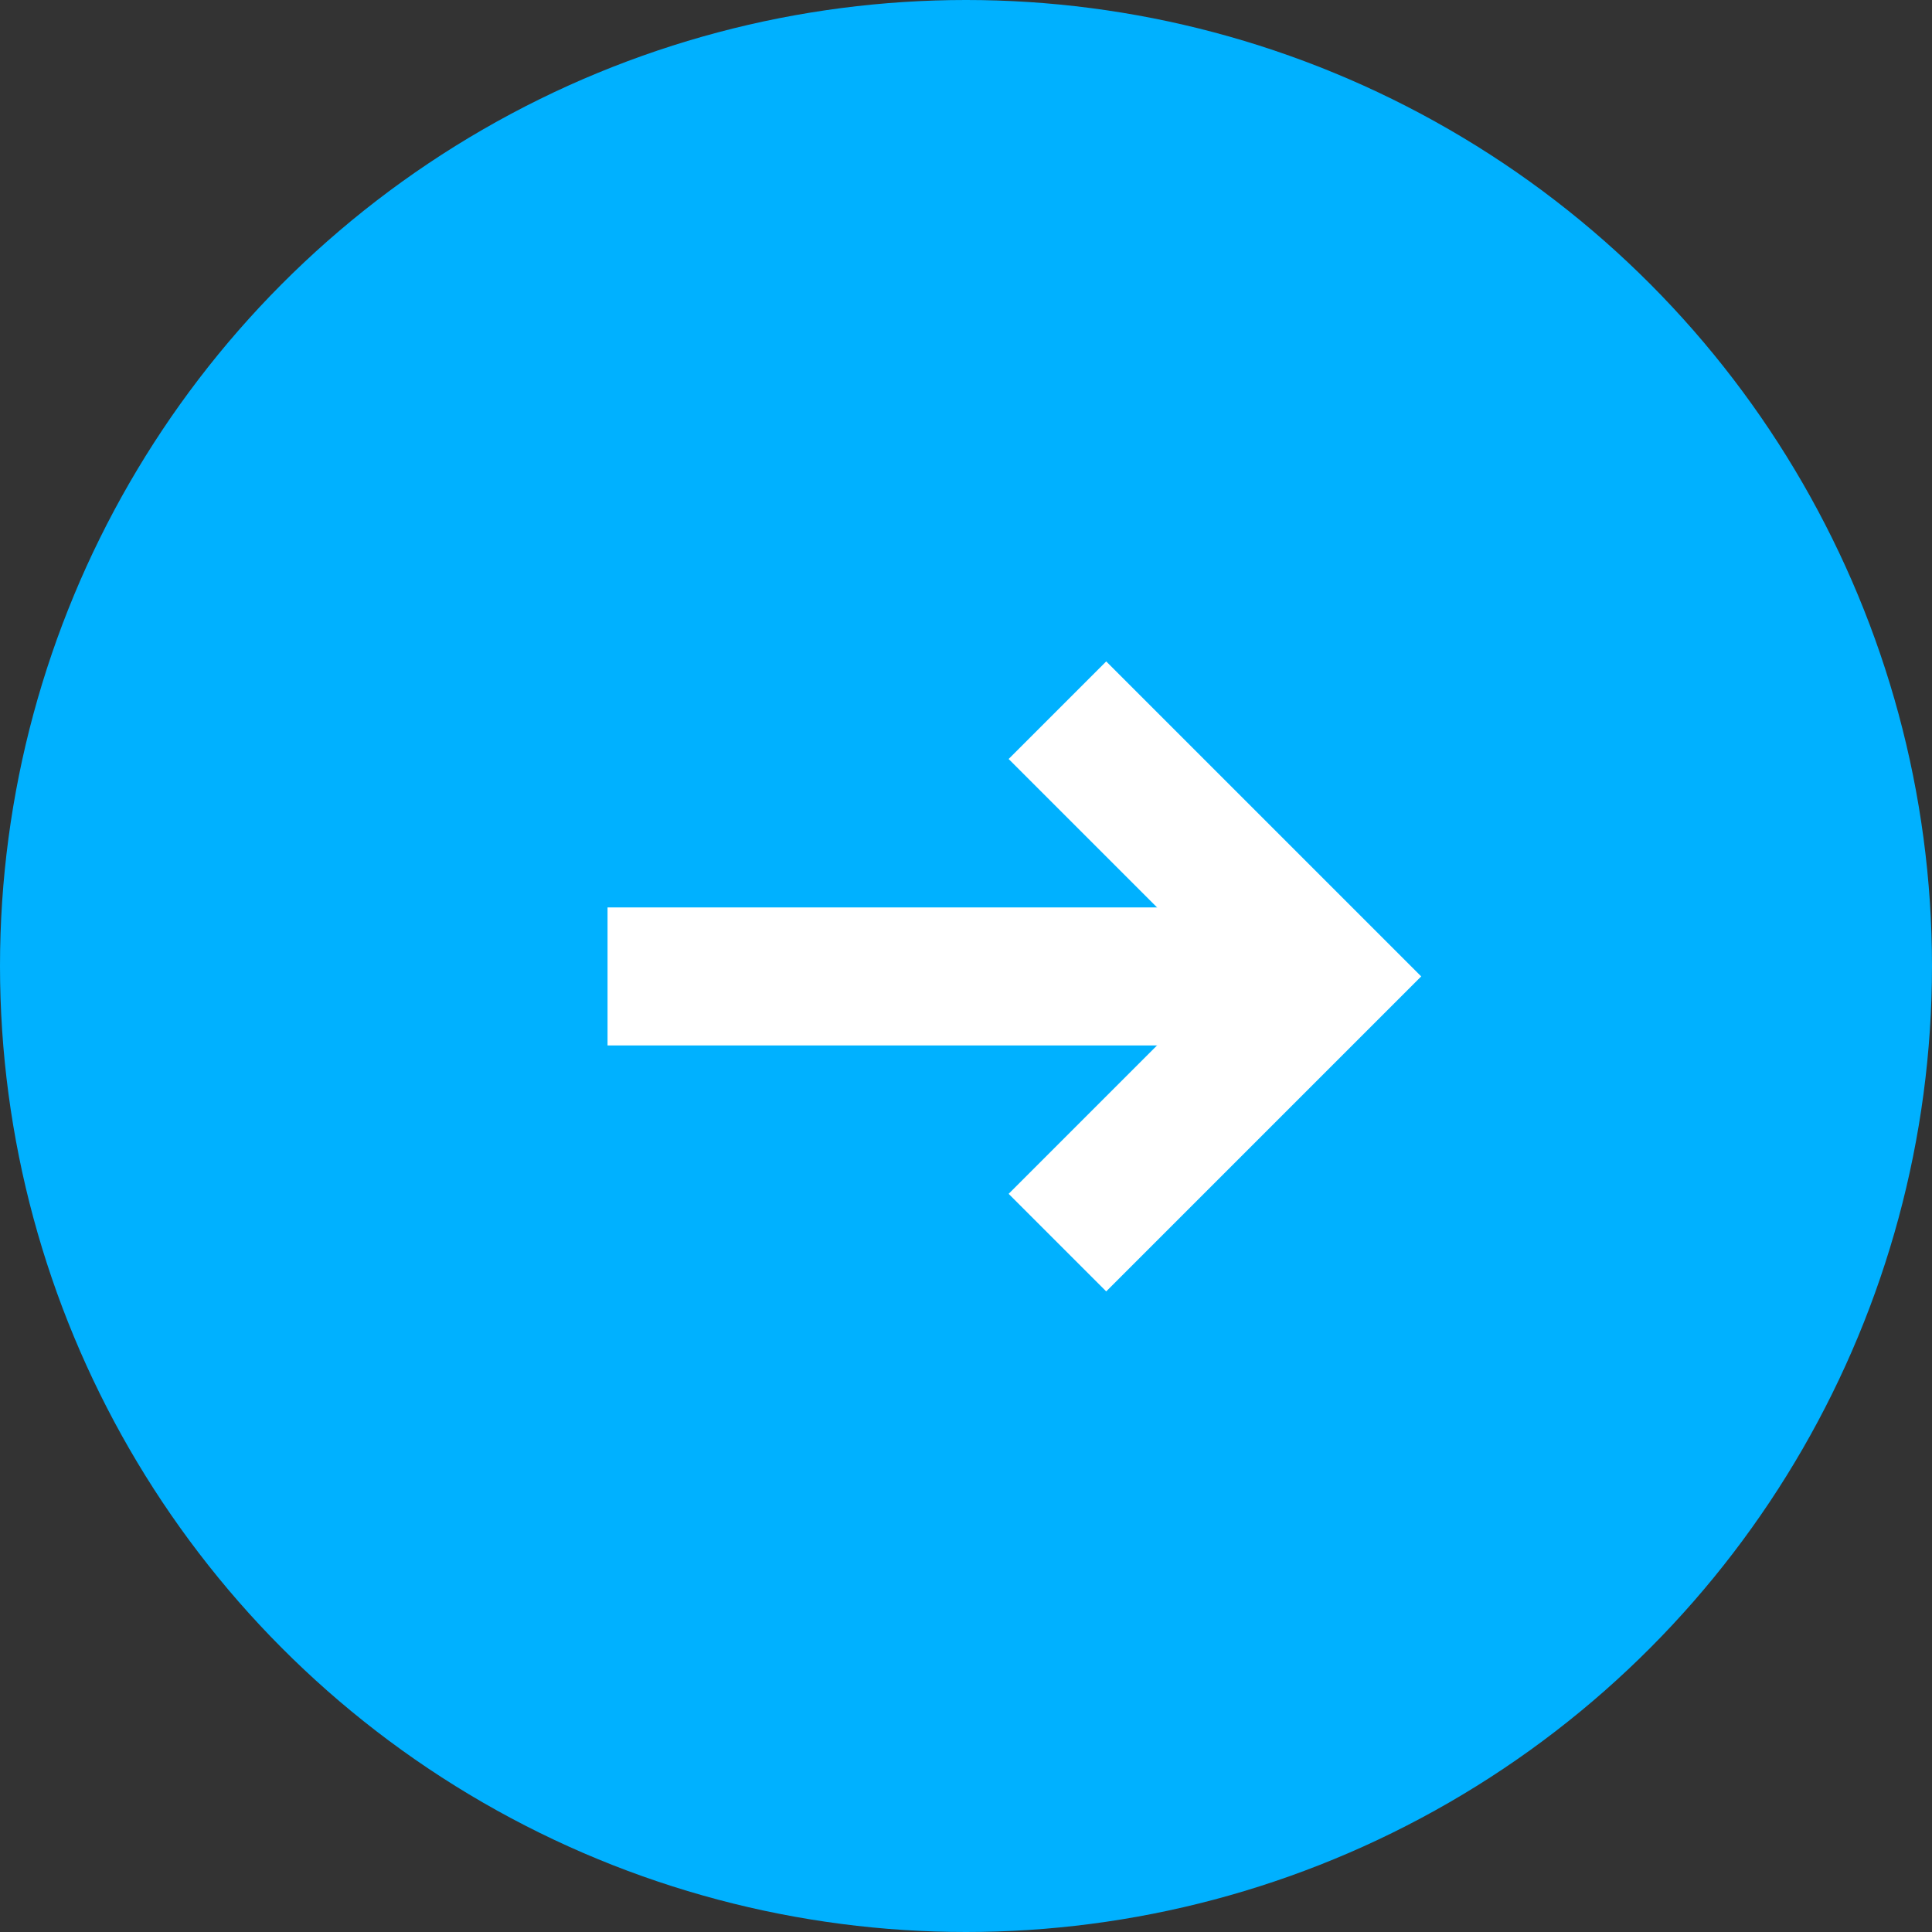 <svg xmlns="http://www.w3.org/2000/svg" width="28" height="28" viewBox="0 0 28 28"><rect x="0" y="0" width="28" height="28" fill="#333333" stroke="none"/><g transform="translate(-980 -6330.629)"><circle cx="14" cy="14" r="14" transform="translate(980 6330.629)" fill="#00b1ff"/><path d="M254.169,3407.655l-1.414-1.414,3.151-3.151-3.151-3.151,1.414-1.414,4.565,4.565Z" transform="translate(741.863 2941.69)" fill="#fff"/><path d="M250.246,3408.283H239.855v-2h10.392Z" transform="translate(748.95 2937.497)" fill="#fff"/></g></svg>
